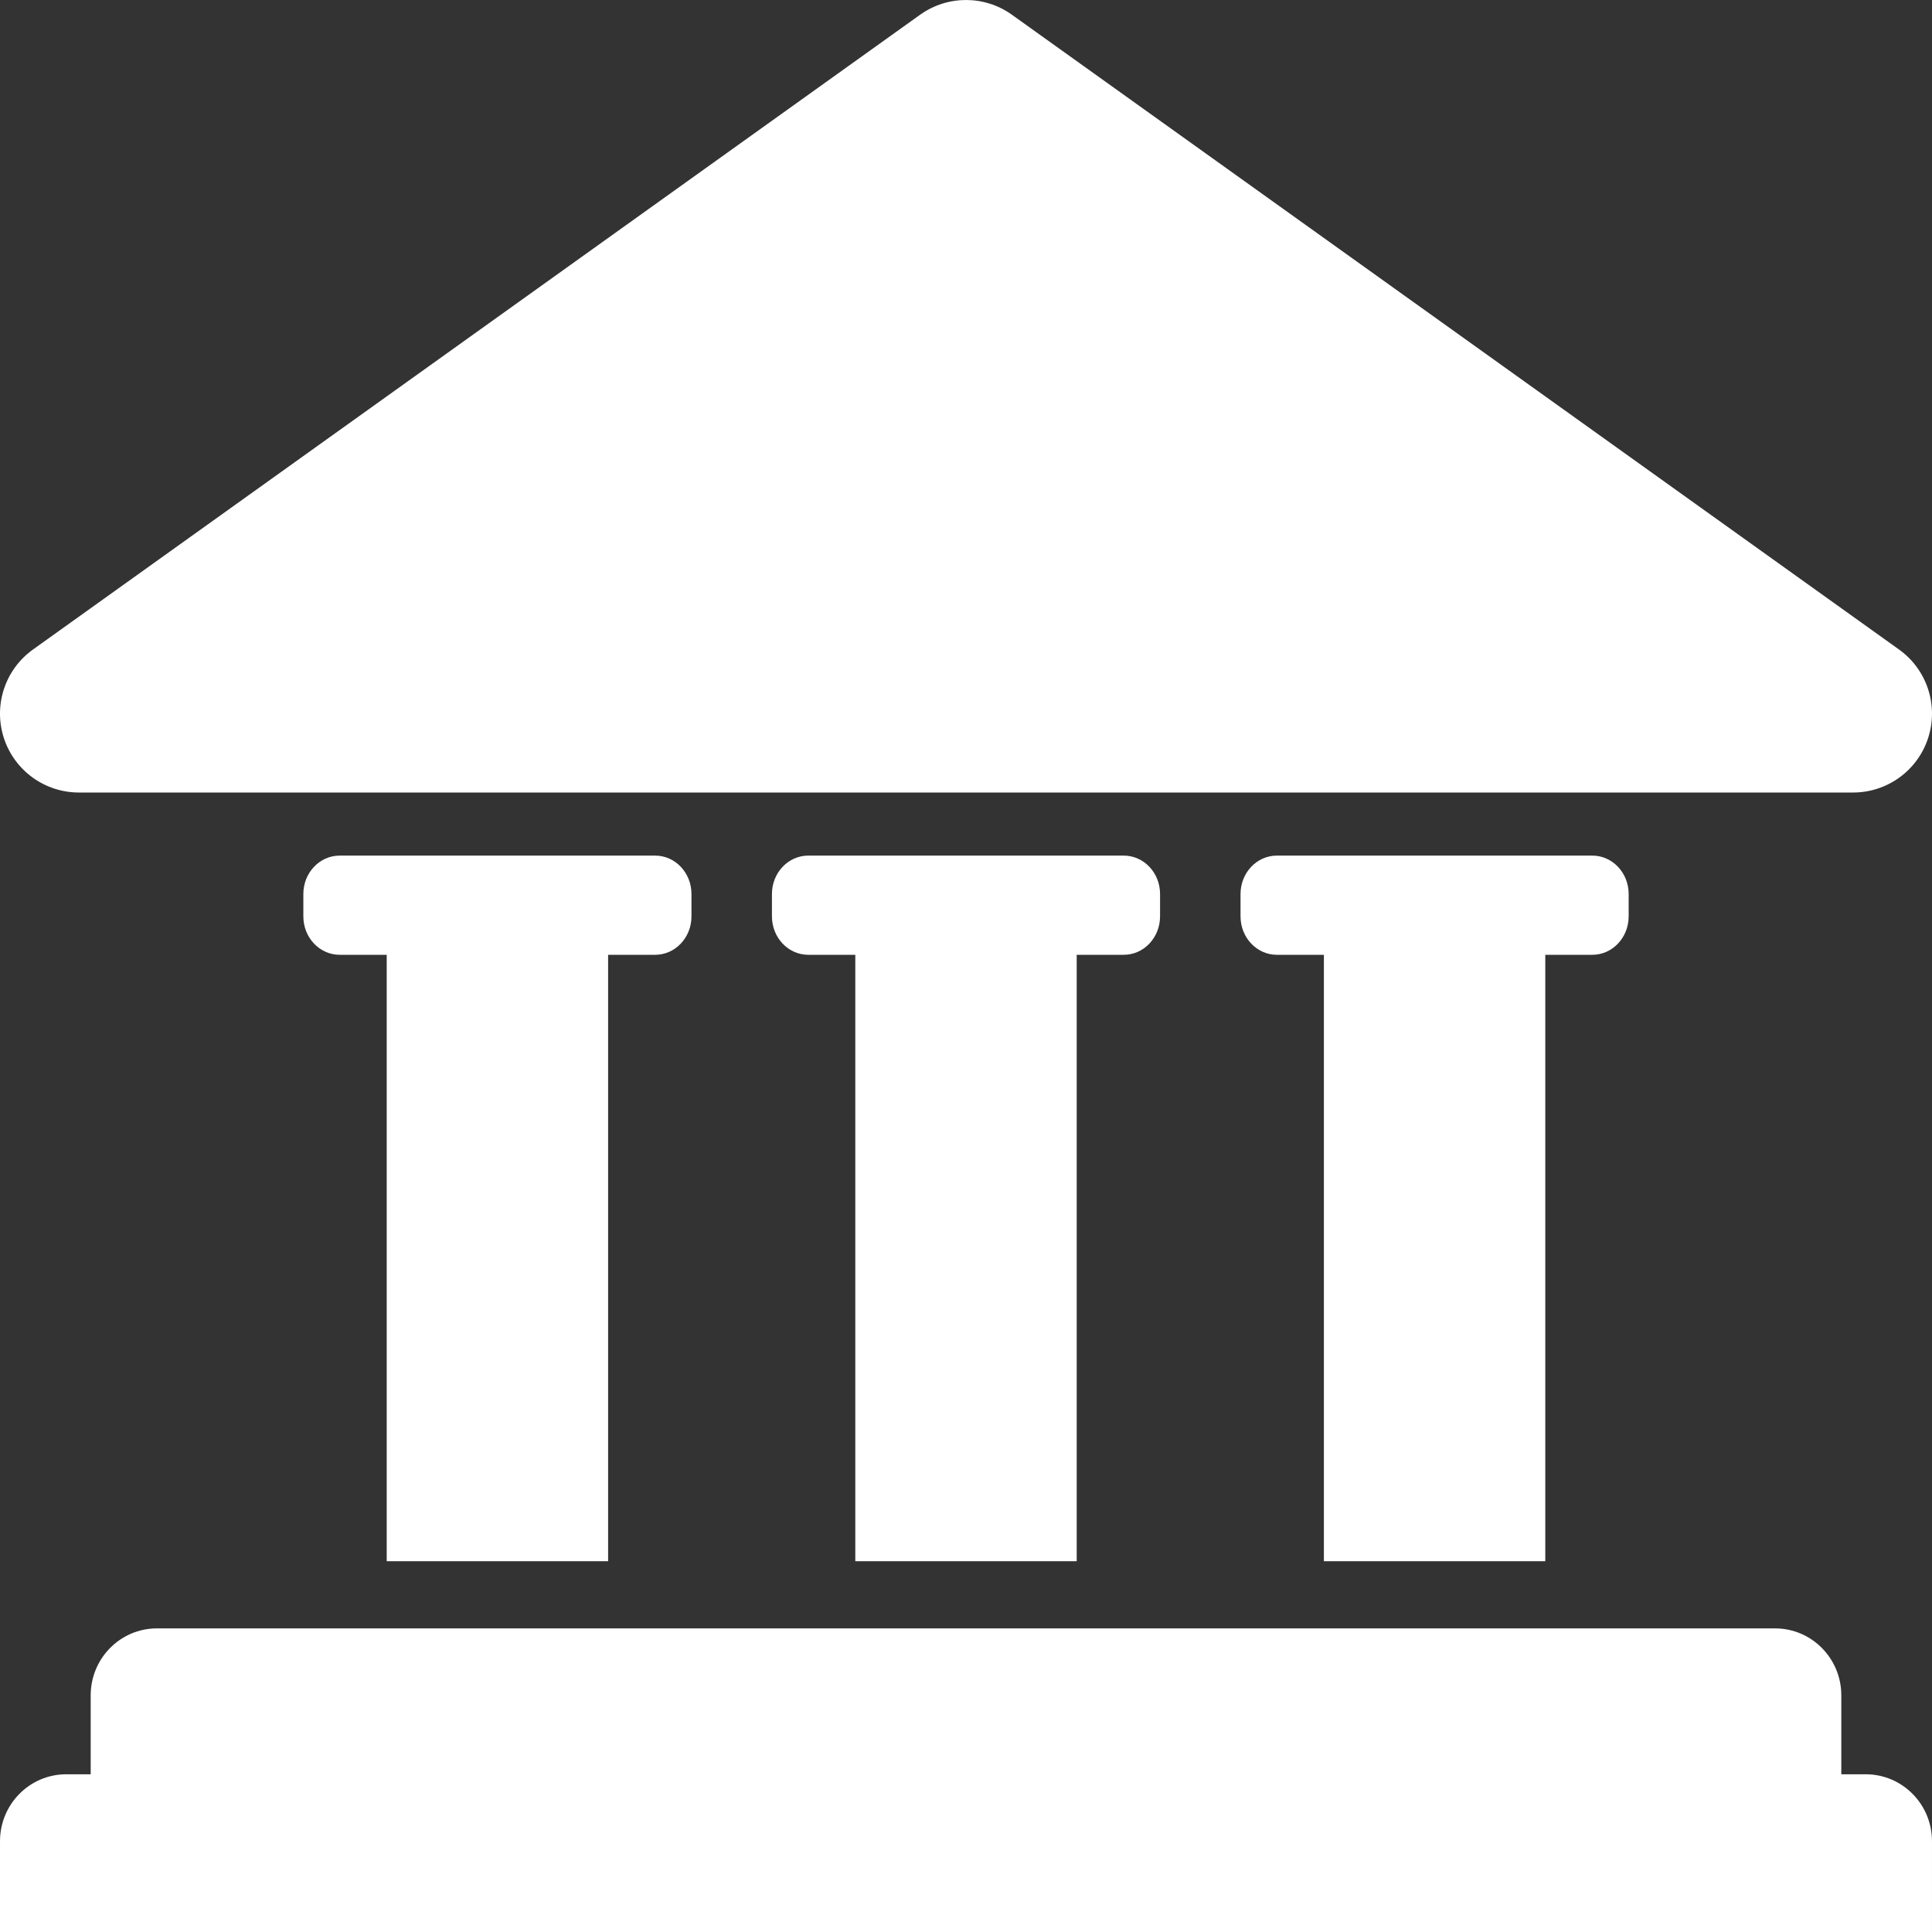 <?xml version="1.0" encoding="iso-8859-1"?>
<!-- Generator: Adobe Illustrator 18.0.0, SVG Export Plug-In . SVG Version: 6.00 Build 0)  -->
<!DOCTYPE svg PUBLIC "-//W3C//DTD SVG 1.1//EN" "http://www.w3.org/Graphics/SVG/1.1/DTD/svg11.dtd">
<svg fill="#fff" version="1.1" id="Capa_1" xmlns="http://www.w3.org/2000/svg" xmlns:xlink="http://www.w3.org/1999/xlink" x="0px" y="0px"
	 viewBox="0 0 490.003 490.003" style="enable-background:new 0 0 490.003 490.003;" xml:space="preserve">
<rect x="0" y="0" width="490.003" height="490.003" fill="#333333" stroke="none"/>
<g>
	<path d="M154.232,395.955V242.162h11.929c5.091,0,9.212-4.361,9.212-9.74v-5.682c0-5.38-4.121-9.738-9.212-9.738h-11.929H98.078
		H86.15c-5.089,0-9.213,4.358-9.213,9.738v5.682c0,5.379,4.124,9.74,9.213,9.74h11.929v153.794H154.232z"/>
	<path d="M273.078,395.955V242.162h11.929c5.09,0,9.212-4.361,9.212-9.74v-5.682c0-5.38-4.122-9.738-9.212-9.738h-11.929h-56.153
		h-11.929c-5.089,0-9.213,4.358-9.213,9.738v5.682c0,5.379,4.124,9.74,9.213,9.74h11.929v153.794H273.078z"/>
	<path d="M391.925,395.955V242.162h11.929c5.09,0,9.212-4.361,9.212-9.74v-5.682c0-5.38-4.122-9.738-9.212-9.738h-11.929h-56.153
		h-11.929c-5.089,0-9.213,4.358-9.213,9.738v5.682c0,5.379,4.124,9.74,9.213,9.74h11.929v153.794H391.925z"/>
	<path d="M473.206,450.001h-6.205v-20.016c0-9.383-7.521-16.984-16.795-16.984H39.794c-9.276,0-16.793,7.602-16.793,16.984v20.016
		h-6.207c-9.276,0-16.793,7.602-16.793,16.984v23.016h490v-23.016C490.001,457.603,482.481,450.001,473.206,450.001z"/>
	<path d="M20.001,201.001h450c8.691,0,16.388-5.613,19.043-13.889c2.656-8.275-0.336-17.318-7.404-22.376l-225-161
		c-3.481-2.49-7.56-3.735-11.639-3.735c-4.079,0-8.158,1.245-11.639,3.735l-225,161c-7.068,5.058-10.061,14.1-7.404,22.376
		C3.614,195.388,11.31,201.001,20.001,201.001z"/>
</g>
<g>
</g>
<g>
</g>
<g>
</g>
<g>
</g>
<g>
</g>
<g>
</g>
<g>
</g>
<g>
</g>
<g>
</g>
<g>
</g>
<g>
</g>
<g>
</g>
<g>
</g>
<g>
</g>
<g>
</g>
</svg>
